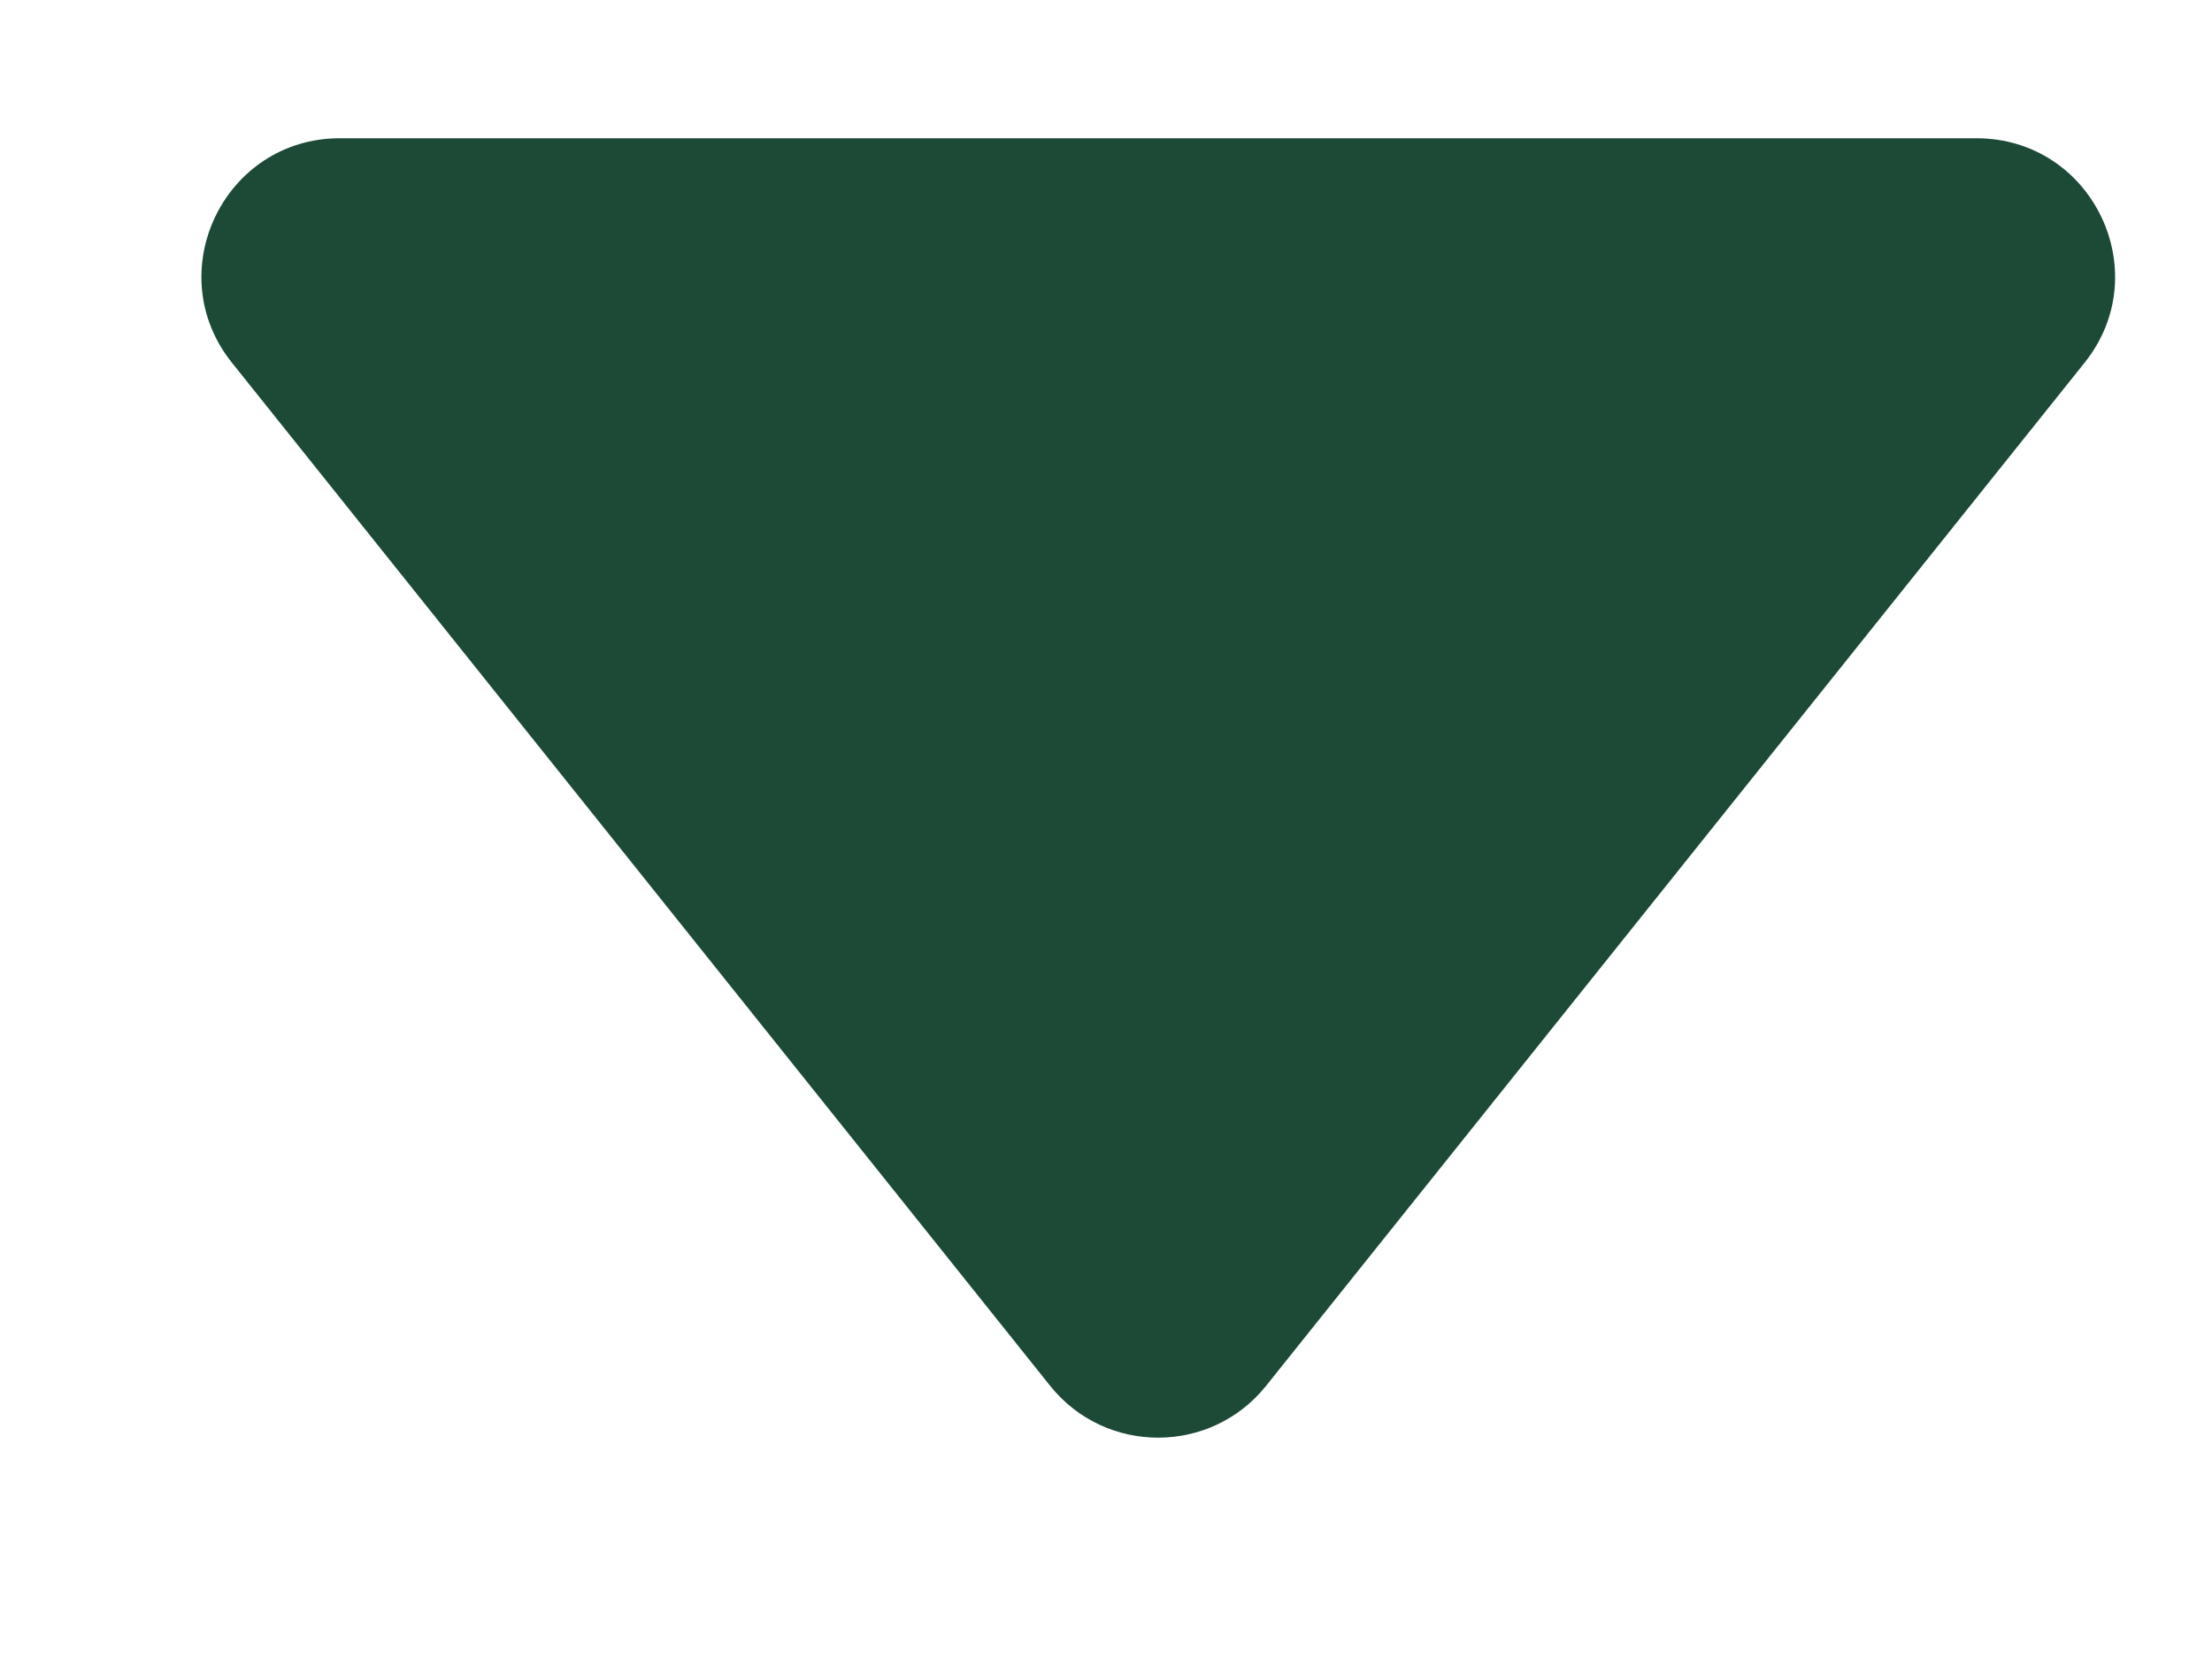 <svg width="8" height="6" viewBox="0 0 8 6" fill="none" xmlns="http://www.w3.org/2000/svg">
<path d="M4.579 5.012C4.379 5.262 3.998 5.262 3.798 5.012L0.839 1.312C0.577 0.985 0.81 0.5 1.229 0.5L7.148 0.5C7.568 0.5 7.801 0.985 7.539 1.312L4.579 5.012Z" fill="#1C4A36"/>
</svg>
